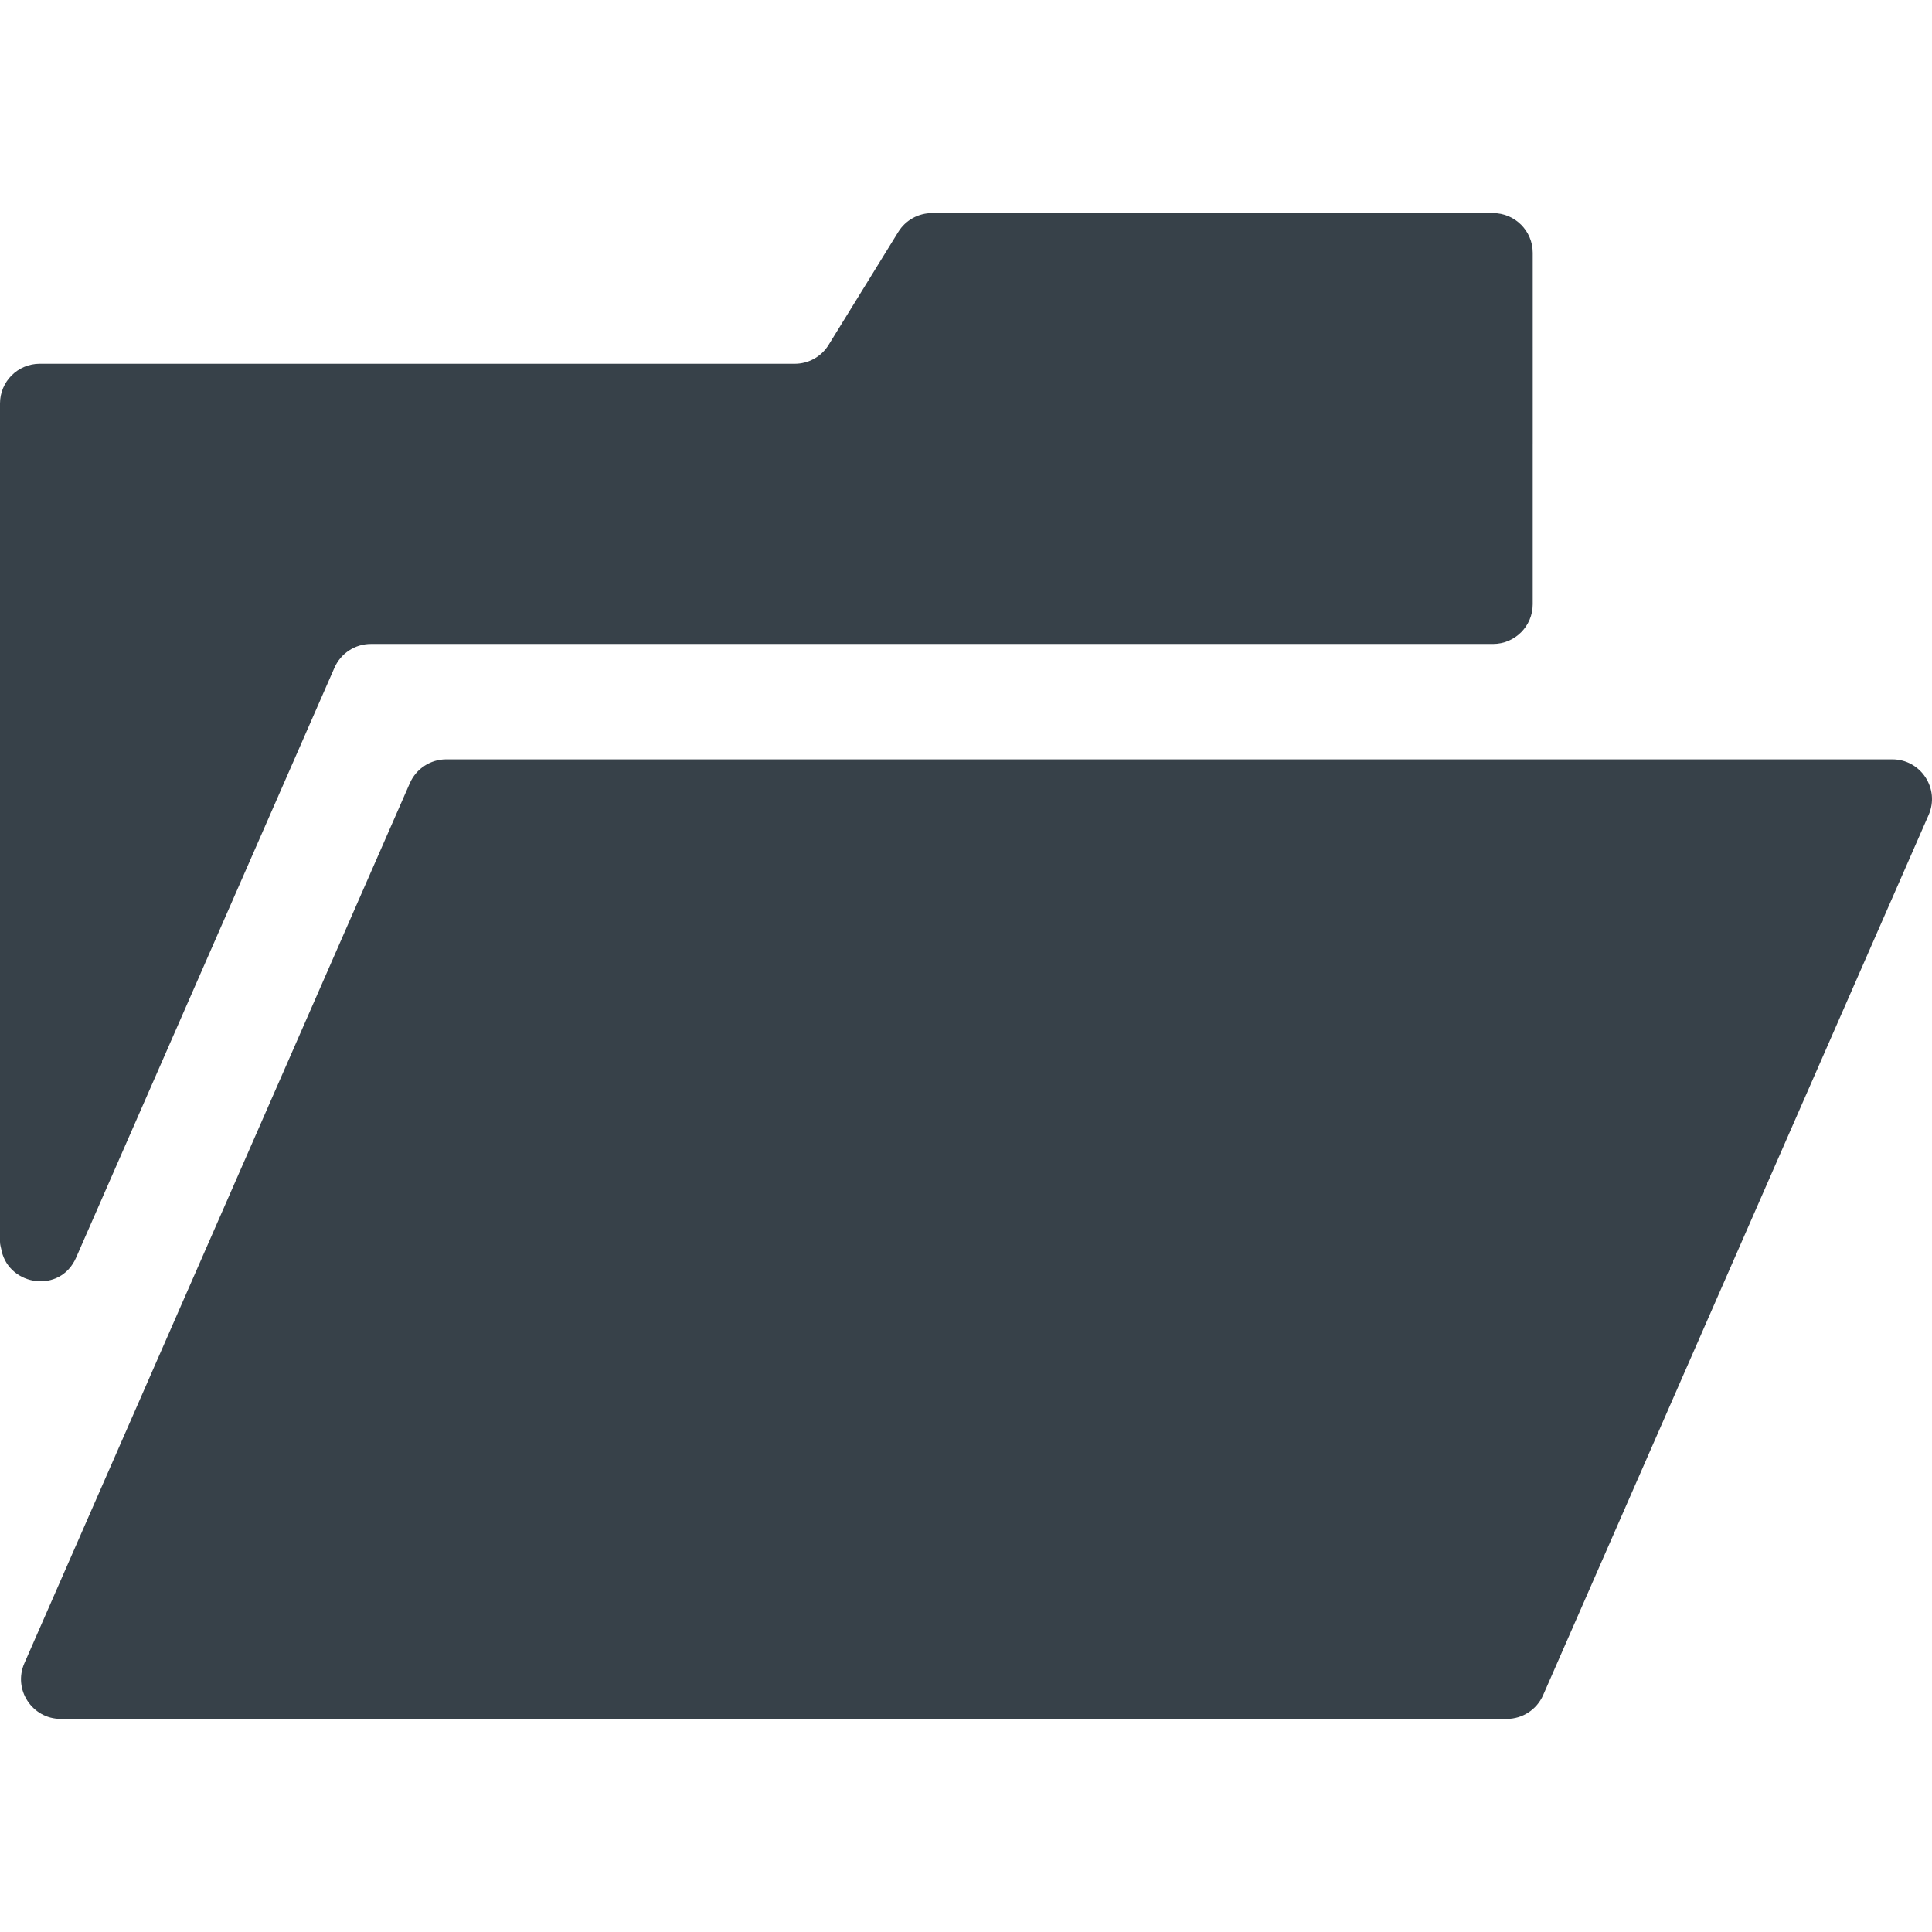 <?xml version="1.0" encoding="utf-8"?>
<!-- Generator: Adobe Illustrator 18.1.1, SVG Export Plug-In . SVG Version: 6.00 Build 0)  -->
<!DOCTYPE svg PUBLIC "-//W3C//DTD SVG 1.1//EN" "http://www.w3.org/Graphics/SVG/1.1/DTD/svg11.dtd">
<svg version="1.1" id="_x31_0" xmlns="http://www.w3.org/2000/svg" xmlns:xlink="http://www.w3.org/1999/xlink" x="0px" y="0px"
	 viewBox="0 0 512 512" style="enable-background:new 0 0 512 512;" xml:space="preserve">
<style type="text/css">
	.st0{fill:#374149;}
</style>
<g>
	<path class="st0" d="M20.17,333.278l63.211-144.318l5.251-11.997c1.678-3.83,5.466-6.306,9.643-6.306h297.382
		c5.813,0,10.527-4.715,10.527-10.528v-42.508h0.004V67c0-5.813-4.714-10.527-10.527-10.527h-148.65
		c-3.653,0-7.041,1.895-8.96,5.003l-18.46,29.927c-1.915,3.108-5.307,5.003-8.96,5.003H10.527C4.711,96.406,0,101.117,0,106.934
		v222.124c0,0.813,0.237,1.484,0.387,2.215c0.015,0.078,0.023,0.166,0.039,0.245C2.551,340.797,15.957,342.898,20.17,333.278z"/>
	<path class="st0" d="M501.461,201.233h-95.275H118.26c-4.182,0-7.964,2.476-9.642,6.302L26.074,395.996L6.46,440.778
		c-3.048,6.954,2.05,14.749,9.643,14.749h383.2c4.182,0,7.964-2.472,9.642-6.302l102.158-233.239
		C514.152,209.028,509.054,201.233,501.461,201.233z"/>
</g>
</svg>
